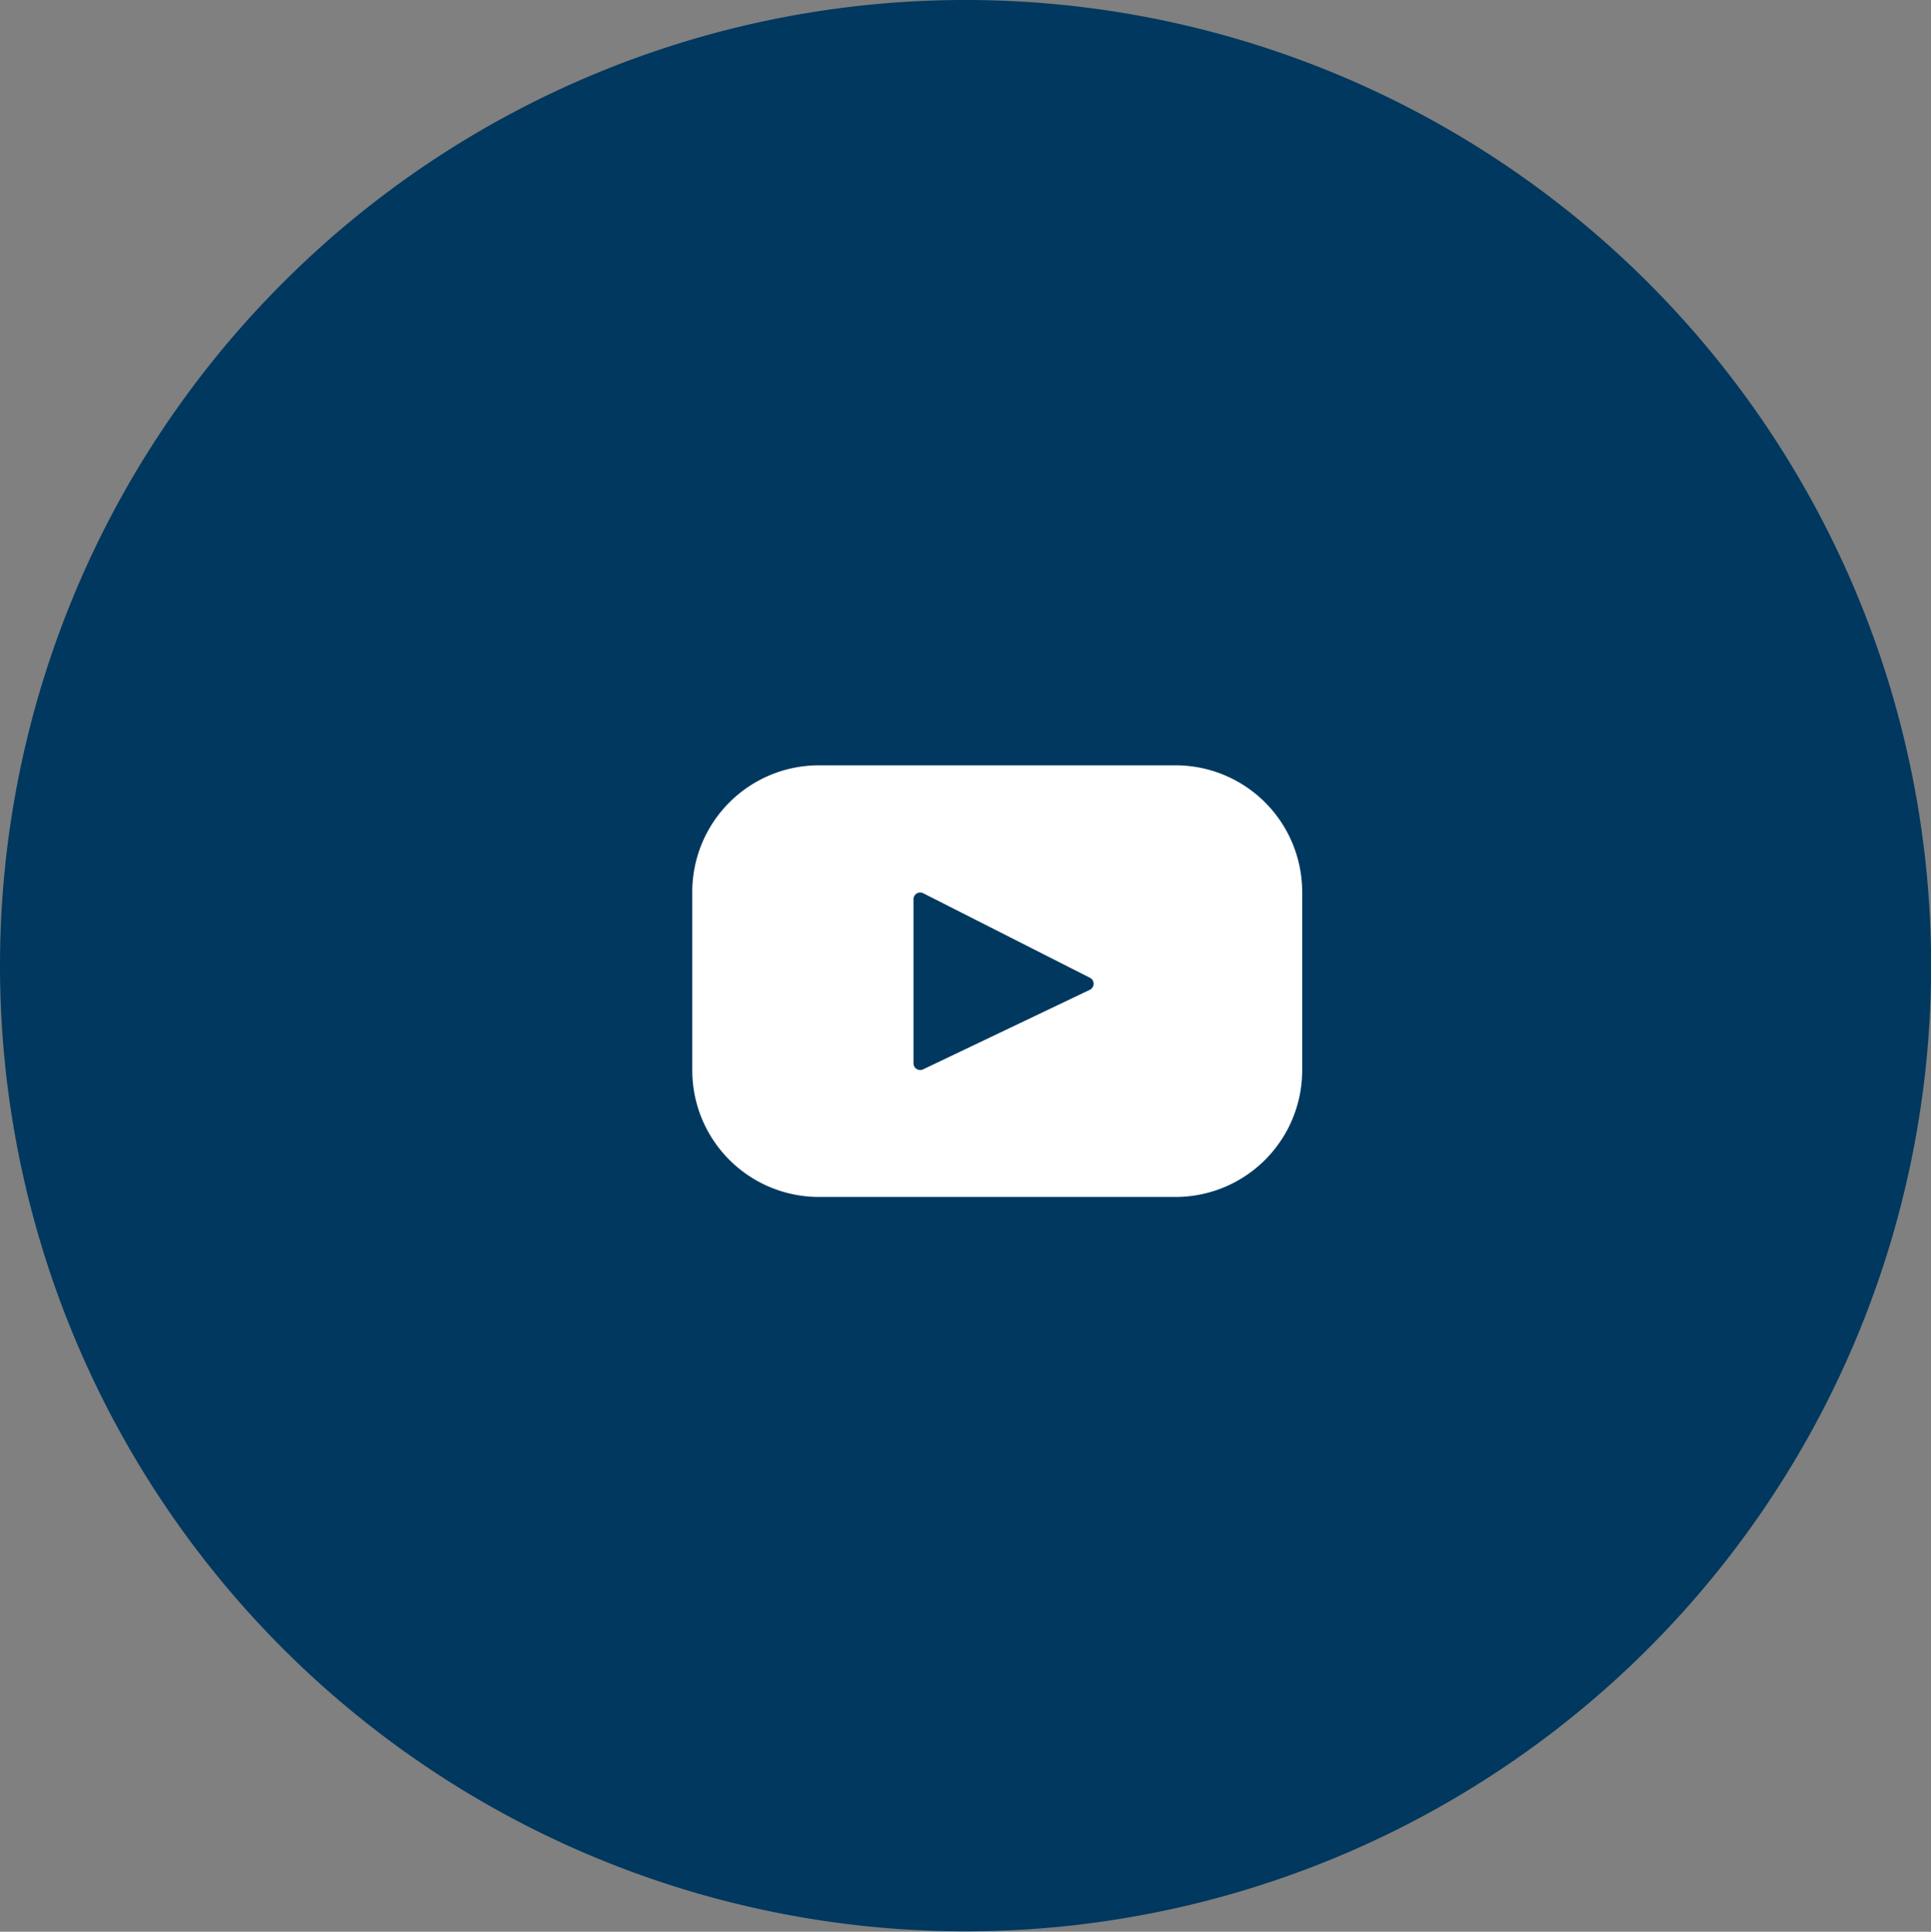 <svg xmlns="http://www.w3.org/2000/svg" width="35.386" height="35.395" viewBox="0 0 35.386 35.395"><rect x="0" y="0" width="35.386" height="35.395" fill="#808080" stroke="none"/><defs><style>.a{fill:#00385f;}.b{fill:#fff;}</style></defs><g transform="translate(-322.839 -779.43)"><path class="a" d="M5284.532,989.245a17.694,17.694,0,1,1-12.51,5.182,17.673,17.673,0,0,1,12.51-5.182Z" transform="translate(-4944 -209.815)"/><path class="b" d="M5288.381,1003.268h-6.535a2.321,2.321,0,0,0-2.321,2.321v3.267a2.321,2.321,0,0,0,2.321,2.321h6.535a2.321,2.321,0,0,0,2.321-2.321v-3.267A2.321,2.321,0,0,0,5288.381,1003.268Zm-1.57,4.113-3.056,1.458a.123.123,0,0,1-.176-.111v-3.006a.123.123,0,0,1,.178-.11l3.056,1.549A.123.123,0,0,1,5286.811,1007.381Z" transform="translate(-4944 -209.815)"/></g></svg>